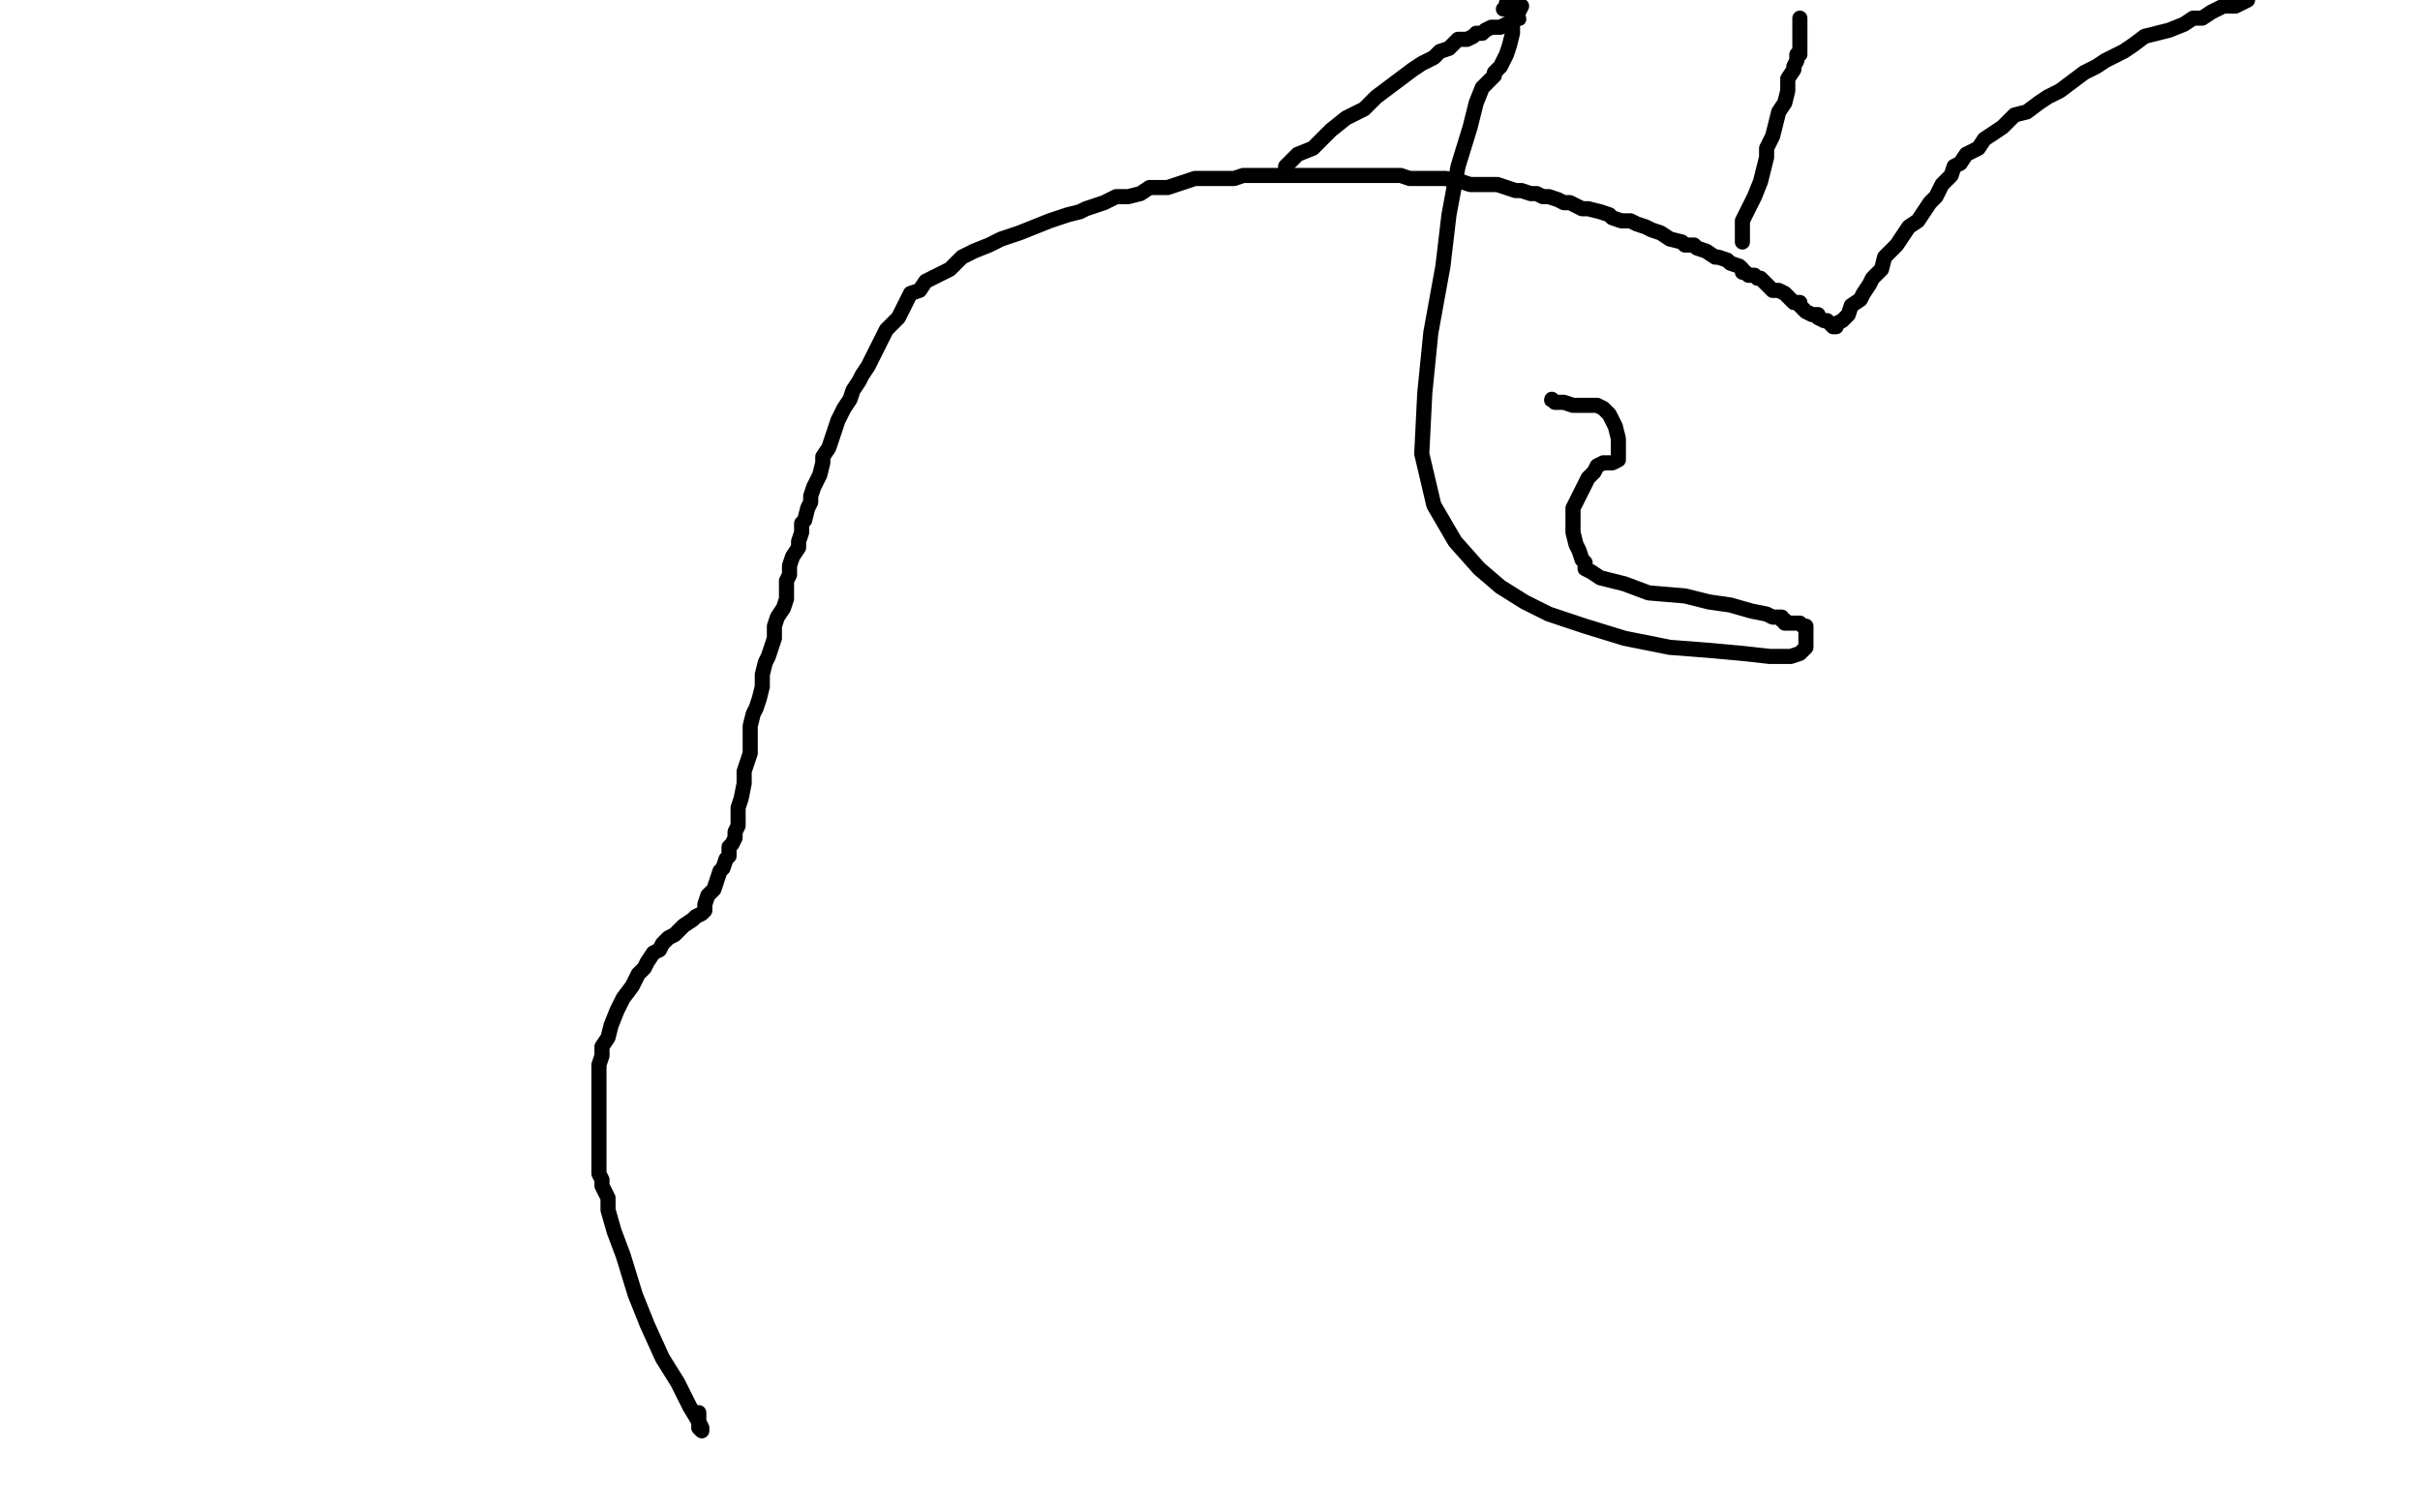 <?xml version="1.0" standalone="no"?>
<!DOCTYPE svg PUBLIC "-//W3C//DTD SVG 1.1//EN"
"http://www.w3.org/Graphics/SVG/1.1/DTD/svg11.dtd">

<svg width="800" height="500" version="1.1" xmlns="http://www.w3.org/2000/svg" xmlns:xlink="http://www.w3.org/1999/xlink" style="stroke-antialiasing: false"><desc>This SVG has been created on https://colorillo.com/</desc><rect x='0' y='0' width='800' height='500' style='fill: rgb(255,255,255); stroke-width:0' /><polyline points="231,467 231,468 231,468 231,471 231,471 231,472 231,472 232,473 232,473 232,472 231,470 228,465 224,457 219,449 214,438 210,428 206,415 203,407 201,400 201,396 199,392 199,390 198,388 198,387 198,386 198,385 198,384 198,382 198,380 198,378 198,377 198,376 198,375 198,374 198,373 198,371 198,369 198,367 198,364 198,361 198,359 198,357 198,355 198,352 199,349 199,346 201,343 202,339 204,334 206,330 209,326 211,322 213,320 214,318 216,315 218,314 219,312 221,310 223,309 224,308 226,306 229,304 230,303 232,302 233,301 233,300 233,299 234,296 236,294 237,291 238,288 239,287 240,284 241,283 241,280 242,279 243,277 243,275 244,273 244,271 244,267 245,264 246,259 246,255 247,252 248,249 248,244 248,240 249,236 250,234 251,231 252,227 252,225 252,223 253,219 254,217 255,214 256,211 256,207 257,204 259,201 260,198 260,196 260,192 261,190 261,187 262,184 264,181 264,179 265,176 265,173 266,172 267,168 268,166 268,164 269,161 270,159 271,157 272,153 272,151 274,148 275,145 276,142 277,139 279,135 281,132 282,129 284,126 285,124 287,121 289,117 290,115 292,111 293,109 296,106 297,105 299,101 300,99 301,97 304,96 306,93 310,91 314,89 318,85 322,83 327,81 331,79 337,77 342,75 347,73 353,71 357,70 359,69 362,68 365,67 369,65 373,65 377,64 380,62 383,62 386,62 389,61 392,60 395,59 397,59 400,59 404,59 406,59 408,59 411,58 413,58 417,58 420,58 423,58 428,58 431,58 435,58 438,58 440,58 443,58 447,58 451,58 455,58 458,58 463,58 466,59 470,59 472,59 475,59 478,59 481,60 483,60 486,61 489,61 491,61 495,61 498,62 501,63 503,63 506,64 508,64 510,65 512,65 515,66 517,67 519,67 521,68 523,69 525,69 529,70 532,71 533,72 536,73 539,73 541,74 544,75 546,76 549,77 552,79 556,80 557,81 560,81 561,82 564,83 567,85 568,85 571,86 572,87 575,88 576,89 576,90 577,90 578,91 580,91 581,92 582,92 583,93 584,94 585,95 586,96 588,96 590,97 592,99 593,100 595,100 595,101 597,103 599,104 600,104 601,104 601,105 603,106 604,106 605,107 606,108 607,108 607,107 609,106 611,104 612,101 615,99 616,97 618,94 619,92 622,89 623,85 627,81 629,78 631,75 634,73 636,70 638,67 640,65 642,61 645,58 646,55 648,54 650,51 654,49 656,46 659,44 662,42 666,38 670,37 674,34 677,32 681,30 685,27 689,24 693,22 696,20 700,18 702,17 705,15 709,12 713,11 717,10 722,8 725,6 728,6 731,4 735,2 739,2 743,0" style="fill: none; stroke: #000000; stroke-width: 5; stroke-linejoin: round; stroke-linecap: round; stroke-antialiasing: false; stroke-antialias: 0; opacity: 1.0"/>
<polyline points="425,56 425,55 425,55 426,54 426,54 429,51 429,51 434,49 434,49 440,43 440,43 445,39 445,39 451,36 451,36 455,32 459,29 463,26 467,23 470,21 474,19 476,17 479,16 482,13 485,13 487,12 488,11 490,11 491,10 493,9 494,9 495,9 496,9 498,8 500,7 501,6 502,6" style="fill: none; stroke: #000000; stroke-width: 5; stroke-linejoin: round; stroke-linecap: round; stroke-antialiasing: false; stroke-antialias: 0; opacity: 1.0"/>
<circle cx="502.5" cy="6.5" r="2" style="fill: #000000; stroke-antialiasing: false; stroke-antialias: 0; opacity: 1.0"/>
<polyline points="576,80 576,79 576,79 576,77 576,77 576,73 576,73 578,69 578,69 580,65 580,65 582,60 582,60 583,56 583,56 584,52 584,49 586,45 587,41 588,37 590,34 591,30 591,26 593,23 593,22 594,20 594,19 594,18 595,18 595,17 595,16 595,15 595,14 595,13 595,11 595,10 595,9 595,7 595,6" style="fill: none; stroke: #000000; stroke-width: 5; stroke-linejoin: round; stroke-linecap: round; stroke-antialiasing: false; stroke-antialias: 0; opacity: 1.0"/>
<polyline points="497,3 498,3 498,3 498,2 498,1 499,0 503,2 502,4 501,6 500,7 500,11 499,15 498,18 496,22 495,23 494,24 494,25 493,26 492,27 490,29 488,34 486,42 482,55 479,71 477,88 473,110 471,130 470,150 474,167 481,179 489,188 496,194 504,199 512,203 524,207 537,211 552,214 565,215 576,216 585,217 592,217 595,216 596,215 597,214 597,213 597,211 597,210 597,208 597,207 596,207 595,206 594,206 593,206 591,206 590,206 590,205 589,205 589,204 586,204 584,203 579,202 572,200 565,199 557,197 545,196 537,193 529,191 526,189 524,188 524,186 523,185 522,182 521,180 520,176 520,173 520,168 523,162 525,158 527,156 528,154 530,153 533,153 535,152 535,151 535,149 535,145 534,141 532,137 530,135 528,134 527,134 526,134 525,134 523,134 520,134 517,133 514,133 513,132" style="fill: none; stroke: #000000; stroke-width: 5; stroke-linejoin: round; stroke-linecap: round; stroke-antialiasing: false; stroke-antialias: 0; opacity: 1.0"/>
<circle cx="512.5" cy="132.5" r="2" style="fill: #000000; stroke-antialiasing: false; stroke-antialias: 0; opacity: 1.0"/>
</svg>
